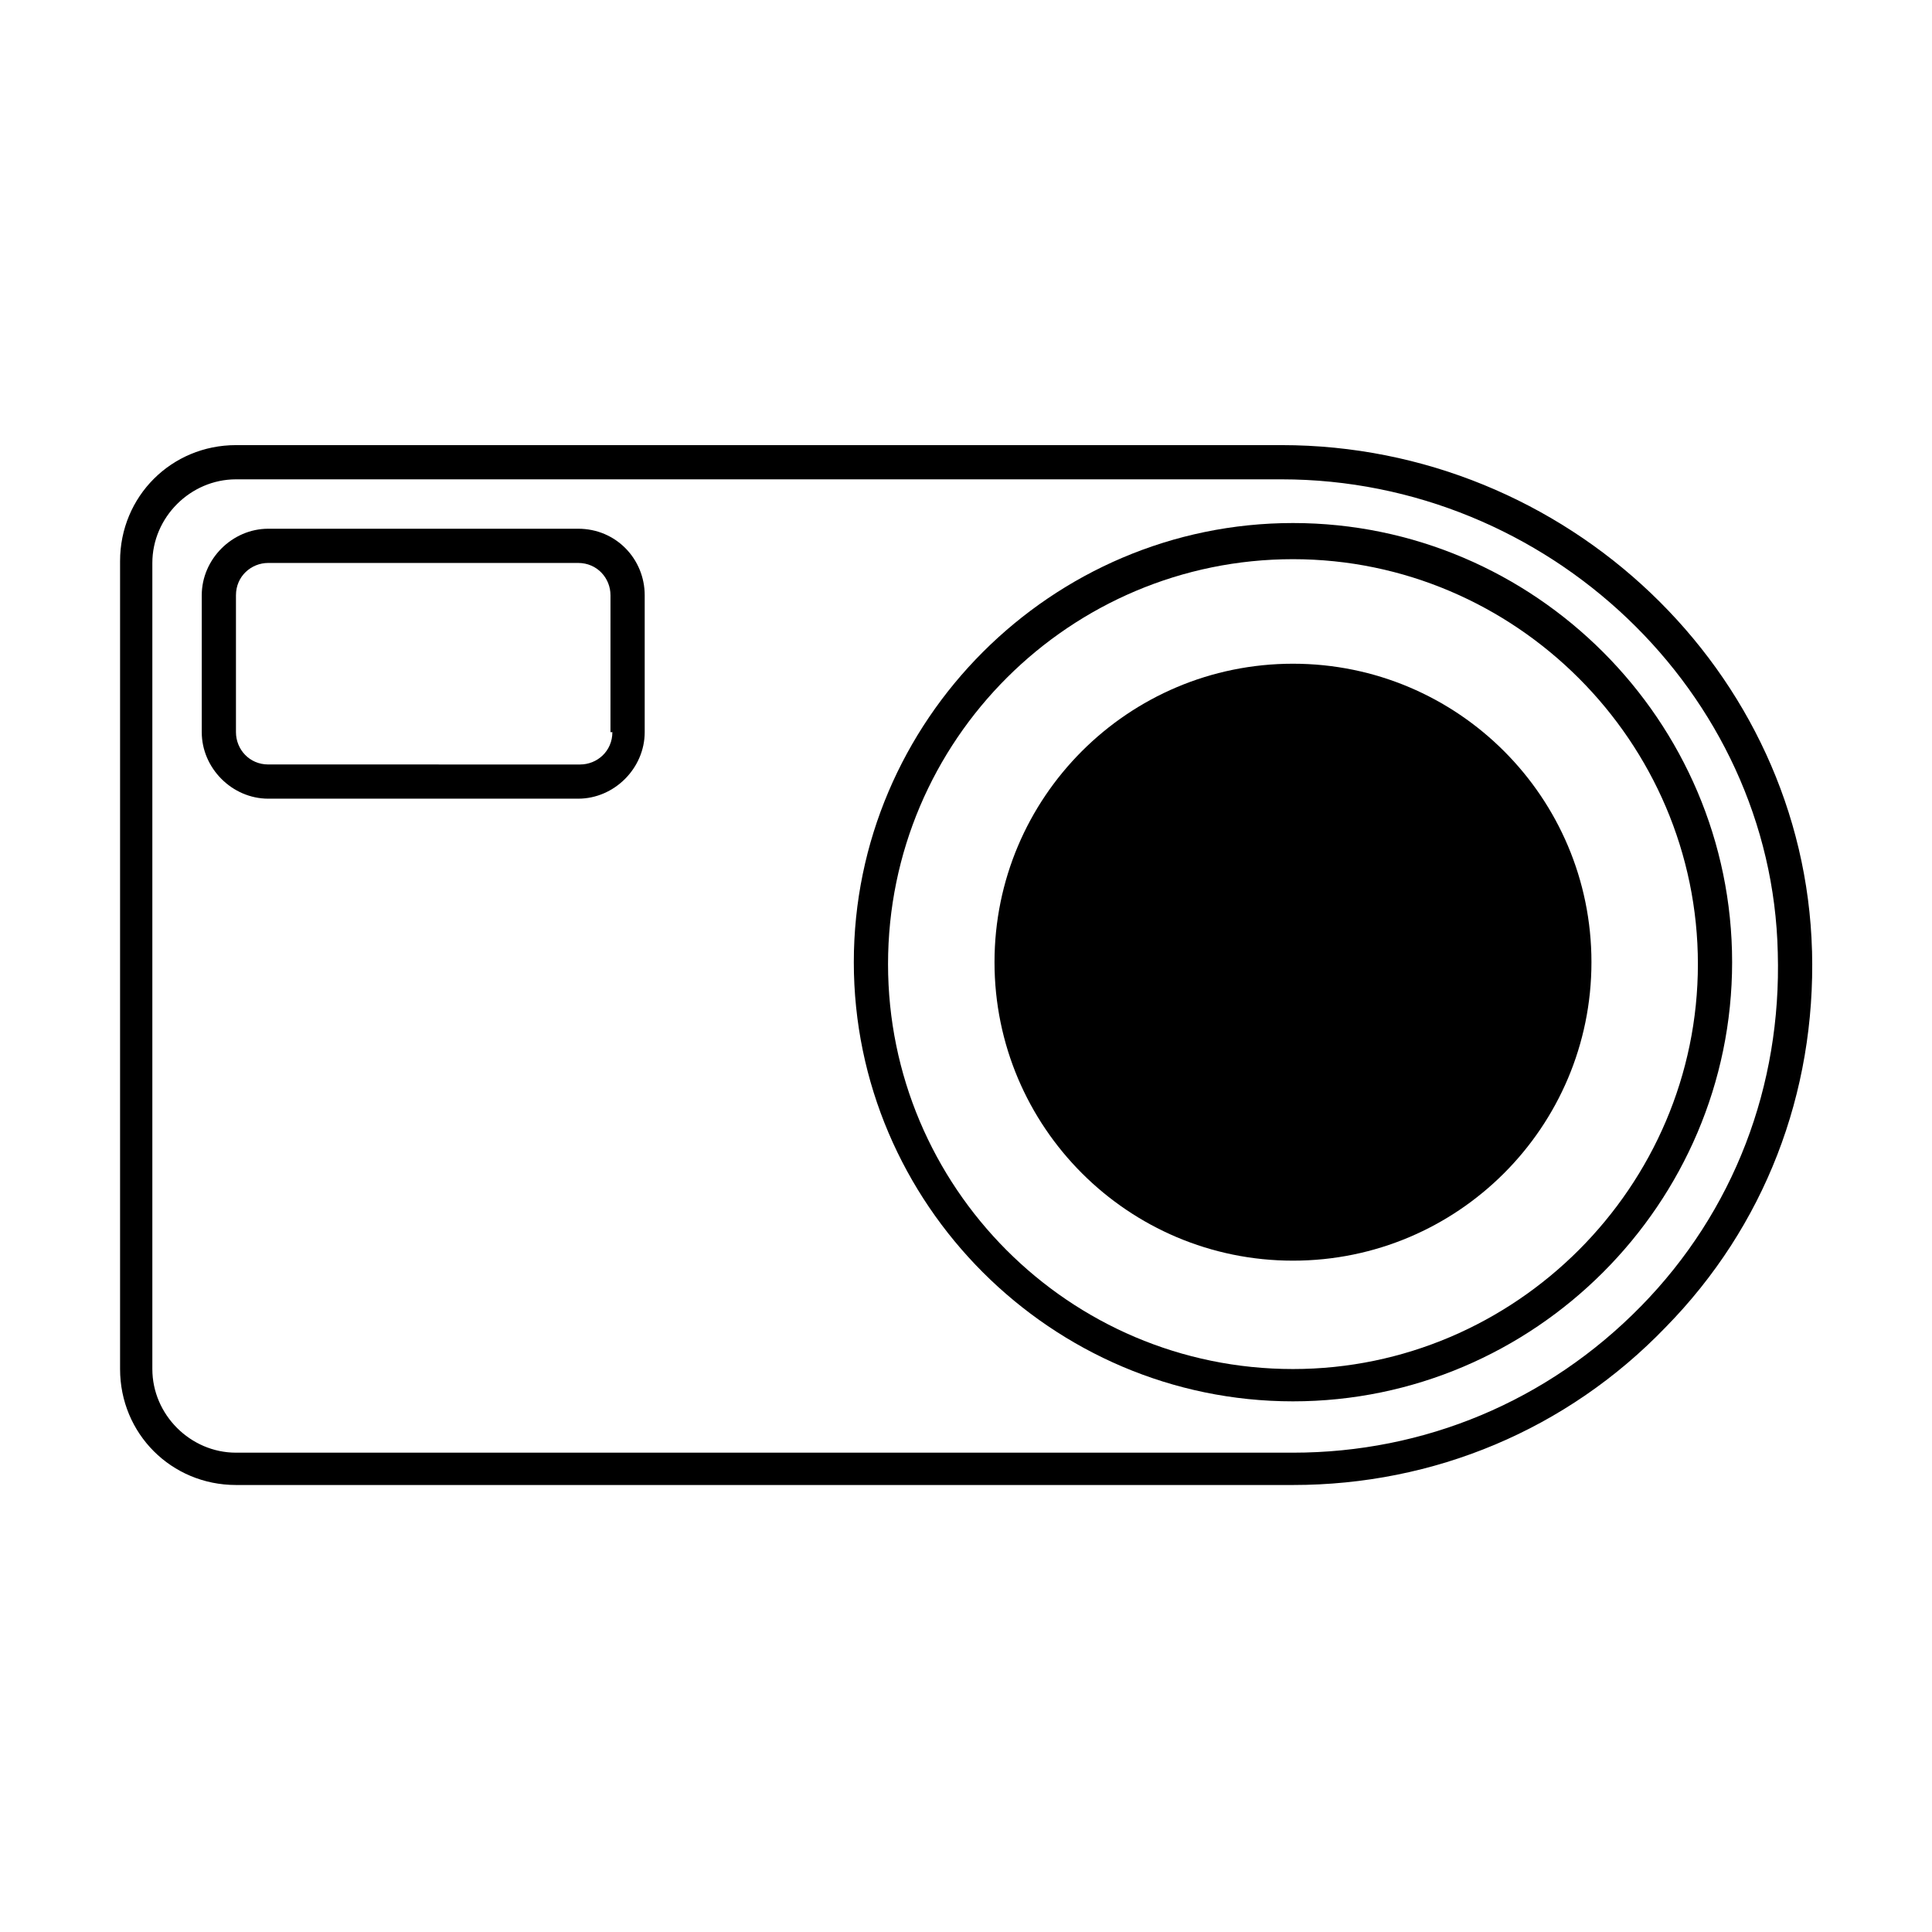 <?xml version="1.0" encoding="UTF-8"?>
<!-- Uploaded to: SVG Repo, www.svgrepo.com, Generator: SVG Repo Mixer Tools -->
<svg fill="#000000" width="800px" height="800px" version="1.1" viewBox="144 144 512 512" xmlns="http://www.w3.org/2000/svg">
 <g>
  <path d="m486.65 282.61c-63.984 0-116.38 52.395-116.38 116.38s52.395 116.38 116.38 116.38 116.38-52.395 116.38-116.38c0.004-63.98-52.395-116.38-116.38-116.38zm0 224.2c-59.449 0-107.31-48.367-107.31-107.31 0-59.449 48.367-107.31 107.31-107.31 58.945 0 107.31 48.367 107.31 107.31 0 58.949-48.367 107.31-107.31 107.31z"/>
  <path d="m565.75 398.99c0 43.684-35.41 79.098-79.098 79.098-43.684 0-79.098-35.414-79.098-79.098 0-43.688 35.414-79.098 79.098-79.098 43.688 0 79.098 35.41 79.098 79.098"/>
  <path d="m624.2 395.97c-2.016-74.059-64.992-134.01-140.56-134.01h-277.09c-17.129 0-30.73 13.602-30.73 30.73v214.12c0 17.129 13.602 30.73 30.73 30.73h280.12c37.281 0 72.547-14.609 98.746-41.816 26.195-26.699 39.801-61.965 38.793-99.75zm-45.344 94.211c-24.688 25.191-57.434 38.793-92.195 38.793h-280.12c-12.09 0-22.168-10.078-22.168-22.168v-213.61c0-12.09 10.078-22.168 22.168-22.168h277.09c70.535 0 129.98 56.426 131.5 125.45 1.008 35.266-11.586 68.516-36.273 93.707z"/>
  <path d="m297.22 284.12h-82.121c-9.574 0-17.633 8.062-17.633 17.633v36.273c0 9.574 8.062 17.633 17.633 17.633h82.121c9.574 0 17.633-8.062 17.633-17.633v-36.273c0-9.57-7.559-17.633-17.633-17.633zm9.066 53.91c0 5.039-4.031 8.566-8.566 8.566l-82.621-0.004c-5.039 0-8.566-4.031-8.566-8.566v-36.273c0-5.039 4.031-8.566 8.566-8.566h82.121c5.039 0 8.566 4.031 8.566 8.566l-0.004 36.277z"/>
 </g>
</svg>